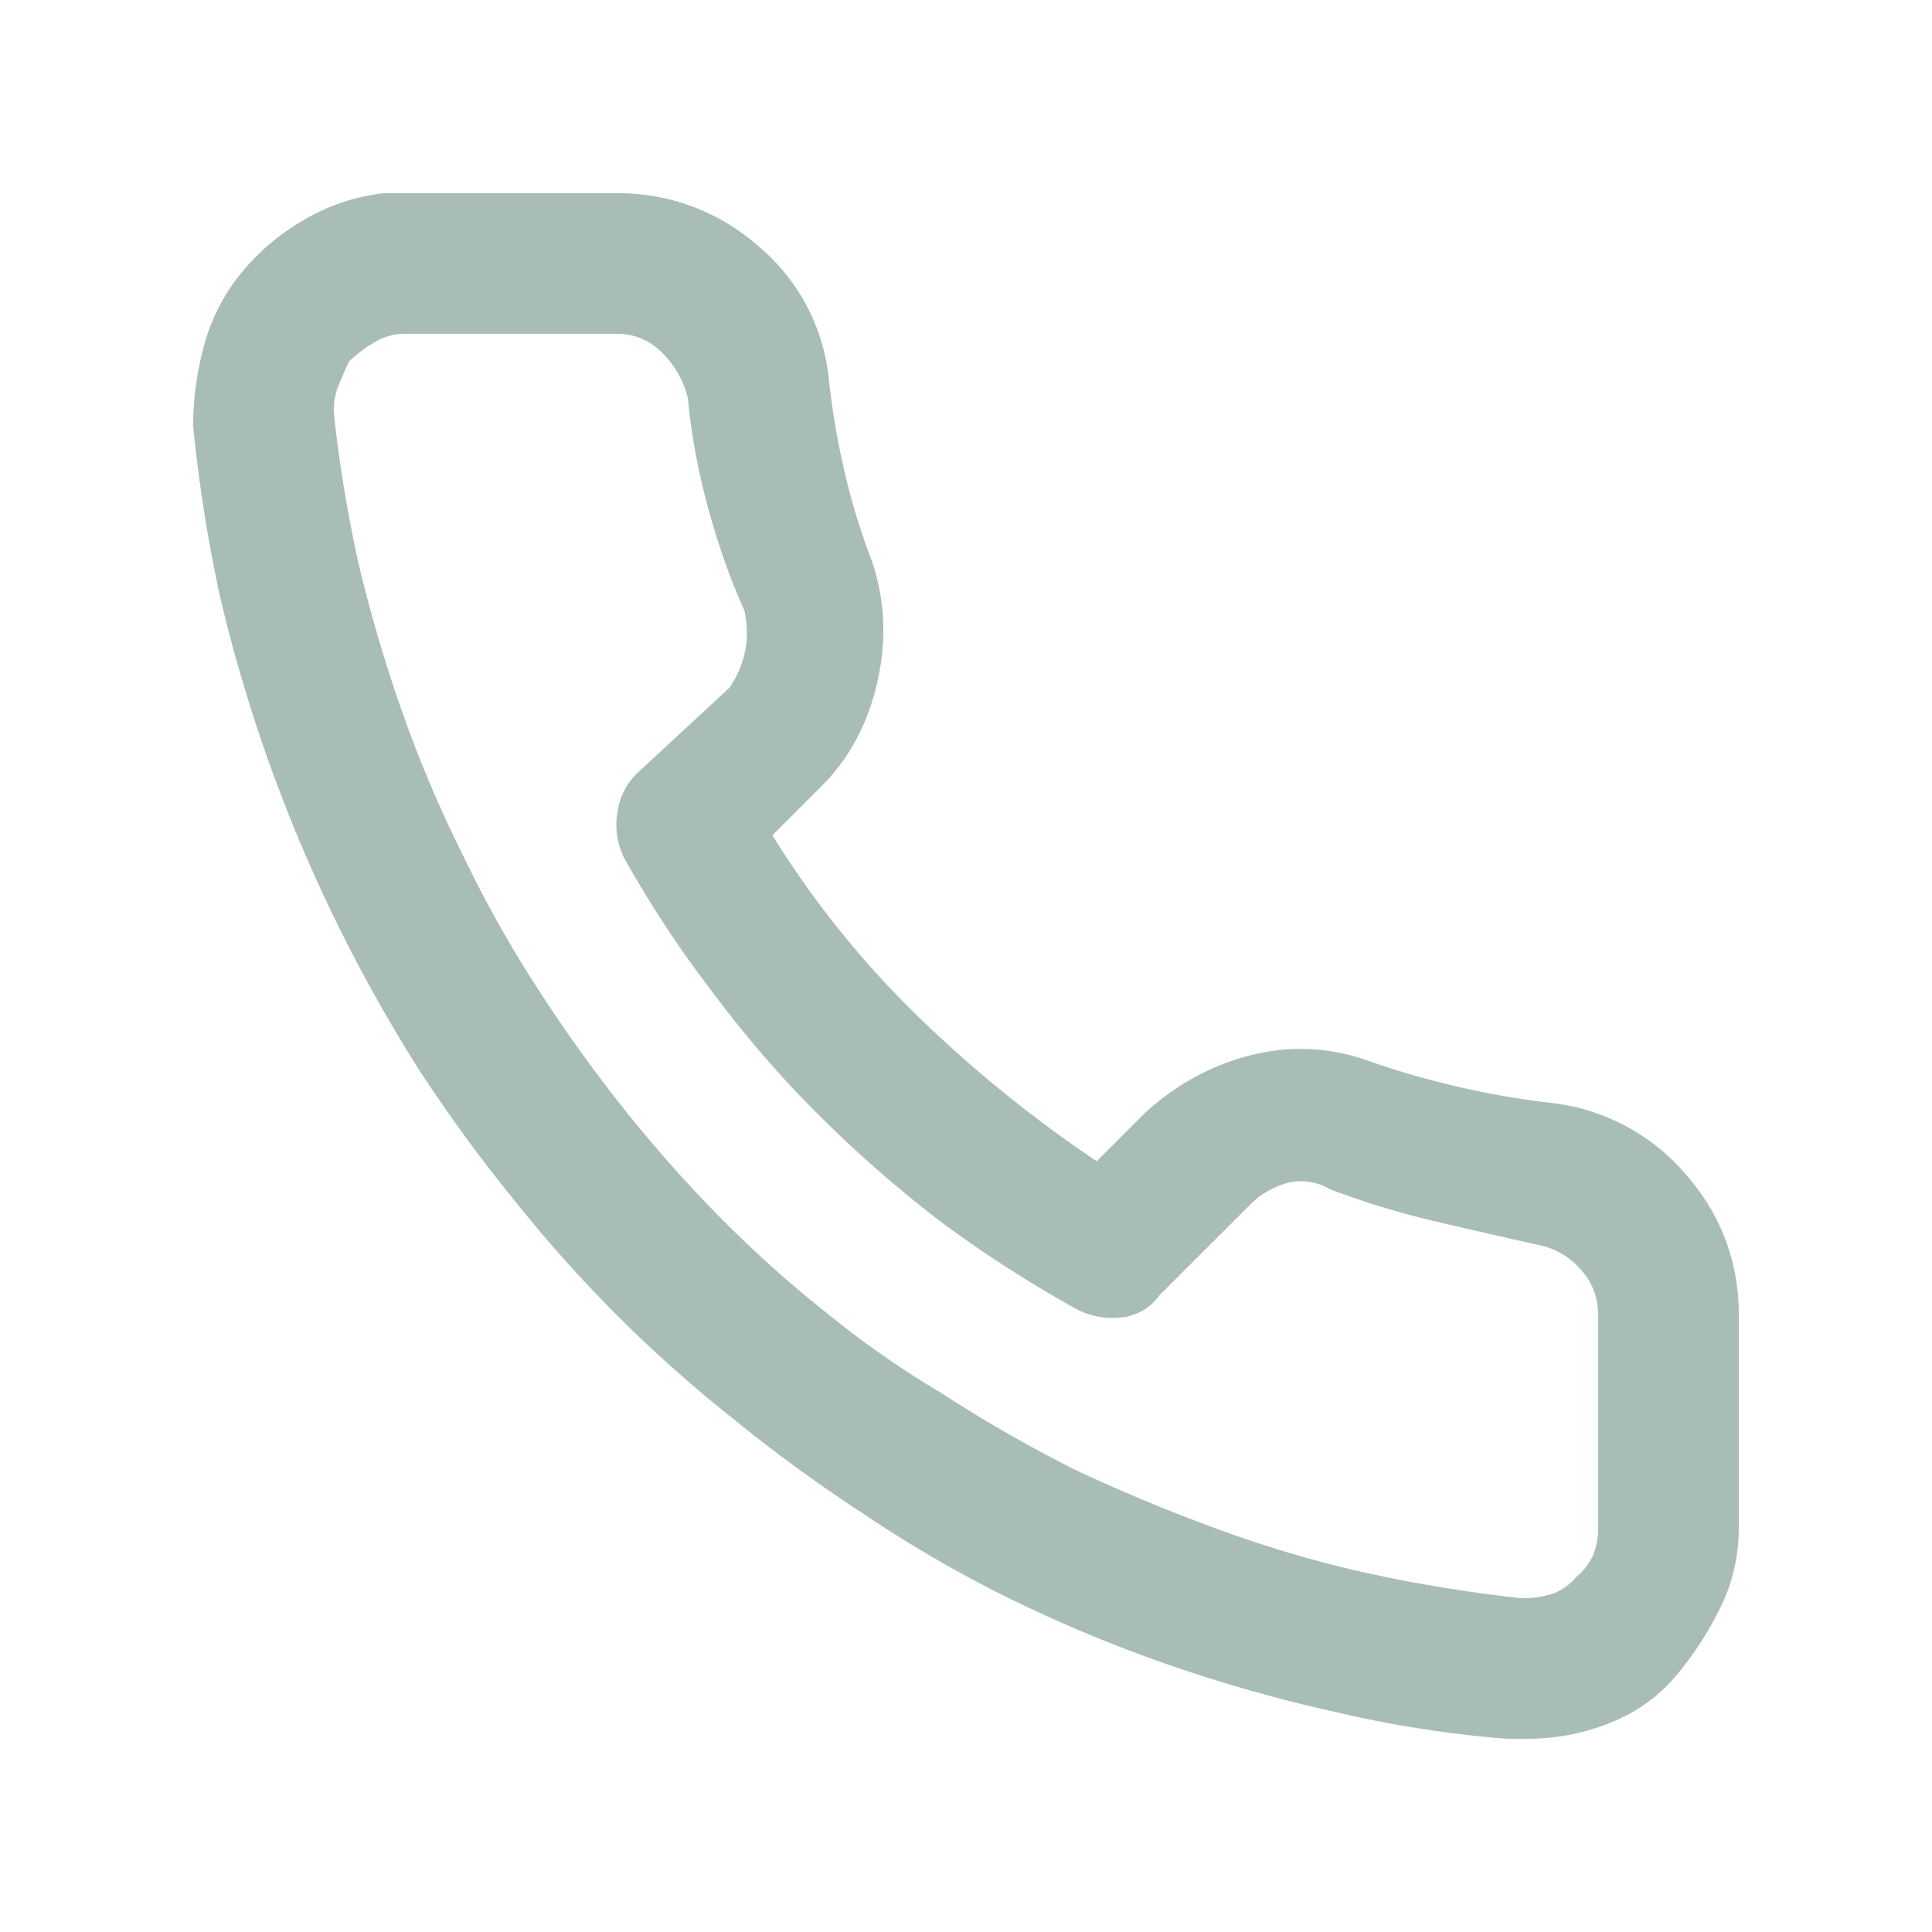 <svg width="18" height="18" viewBox="0 0 18 18" fill="none" xmlns="http://www.w3.org/2000/svg">
    <path fill-rule="evenodd" clip-rule="evenodd" d="M14.489 10.28a7.98 7.98 0 0 1-1.711-.386 1.862 1.862 0 0 0-1.095-.07c-.37.088-.704.265-1.002.532l-.463.463c-.596-.4-1.151-.85-1.665-1.349a8.878 8.878 0 0 1-1.357-1.688l.462-.462c.258-.258.43-.582.517-.972.088-.39.07-.766-.054-1.126a6.319 6.319 0 0 1-.254-.832 7.24 7.24 0 0 1-.147-.879 1.858 1.858 0 0 0-.663-1.225 1.963 1.963 0 0 0-1.31-.486H3.573c-.257.03-.498.11-.725.239-.226.128-.42.29-.585.486a1.794 1.794 0 0 0-.355.67 2.822 2.822 0 0 0-.108.779c.052.524.134 1.048.247 1.572a14.402 14.402 0 0 0 1.85 4.41c.267.41.555.807.863 1.187.309.39.638.76.987 1.11.35.35.72.678 1.11.986.38.309.776.597 1.187.864.442.298.904.566 1.387.802.484.236.98.442 1.488.616.51.175 1.02.319 1.535.432a10.49 10.49 0 0 0 1.588.247h.185c.267 0 .524-.049.77-.147.247-.097.452-.244.617-.439a3.1 3.1 0 0 0 .416-.64c.114-.231.17-.48.17-.748v-1.974c0-.492-.162-.927-.486-1.302a1.935 1.935 0 0 0-1.225-.67zm.4 1.973v1.973a.67.67 0 0 1-.046.263.559.559 0 0 1-.154.2.544.544 0 0 1-.208.154.88.88 0 0 1-.316.046 13.529 13.529 0 0 1-1.419-.231c-.462-.102-.92-.237-1.372-.401-.452-.164-.9-.35-1.34-.555a12.952 12.952 0 0 1-1.265-.724 8.834 8.834 0 0 1-1.08-.756c-.35-.277-.68-.576-.994-.894a12.635 12.635 0 0 1-.886-1.002c-.278-.35-.54-.714-.786-1.095a10.93 10.93 0 0 1-.71-1.264A11.451 11.451 0 0 1 3.75 6.64c-.16-.452-.296-.915-.409-1.388a12.71 12.71 0 0 1-.232-1.418c0-.092.016-.175.047-.247l.092-.216c.062-.061.14-.12.232-.177a.553.553 0 0 1 .292-.084h1.974c.164 0 .306.059.424.177s.198.259.239.423c.03.33.092.666.185 1.01.093.345.205.666.34.964.03.134.032.262.007.386a.91.91 0 0 1-.147.339l-.848.786a.615.615 0 0 0-.192.362.703.703 0 0 0 .054.424c.246.442.524.864.832 1.264.298.401.624.78.979 1.134.355.354.732.686 1.133.994.401.298.822.57 1.265.817.133.072.274.1.424.085a.495.495 0 0 0 .362-.208l.864-.863a.786.786 0 0 1 .339-.186.526.526 0 0 1 .385.062c.329.124.657.224.987.3.329.078.657.153.986.225a.7.7 0 0 1 .363.223c.108.118.162.26.162.424z" fill="#A9BDB8"/>
</svg>
